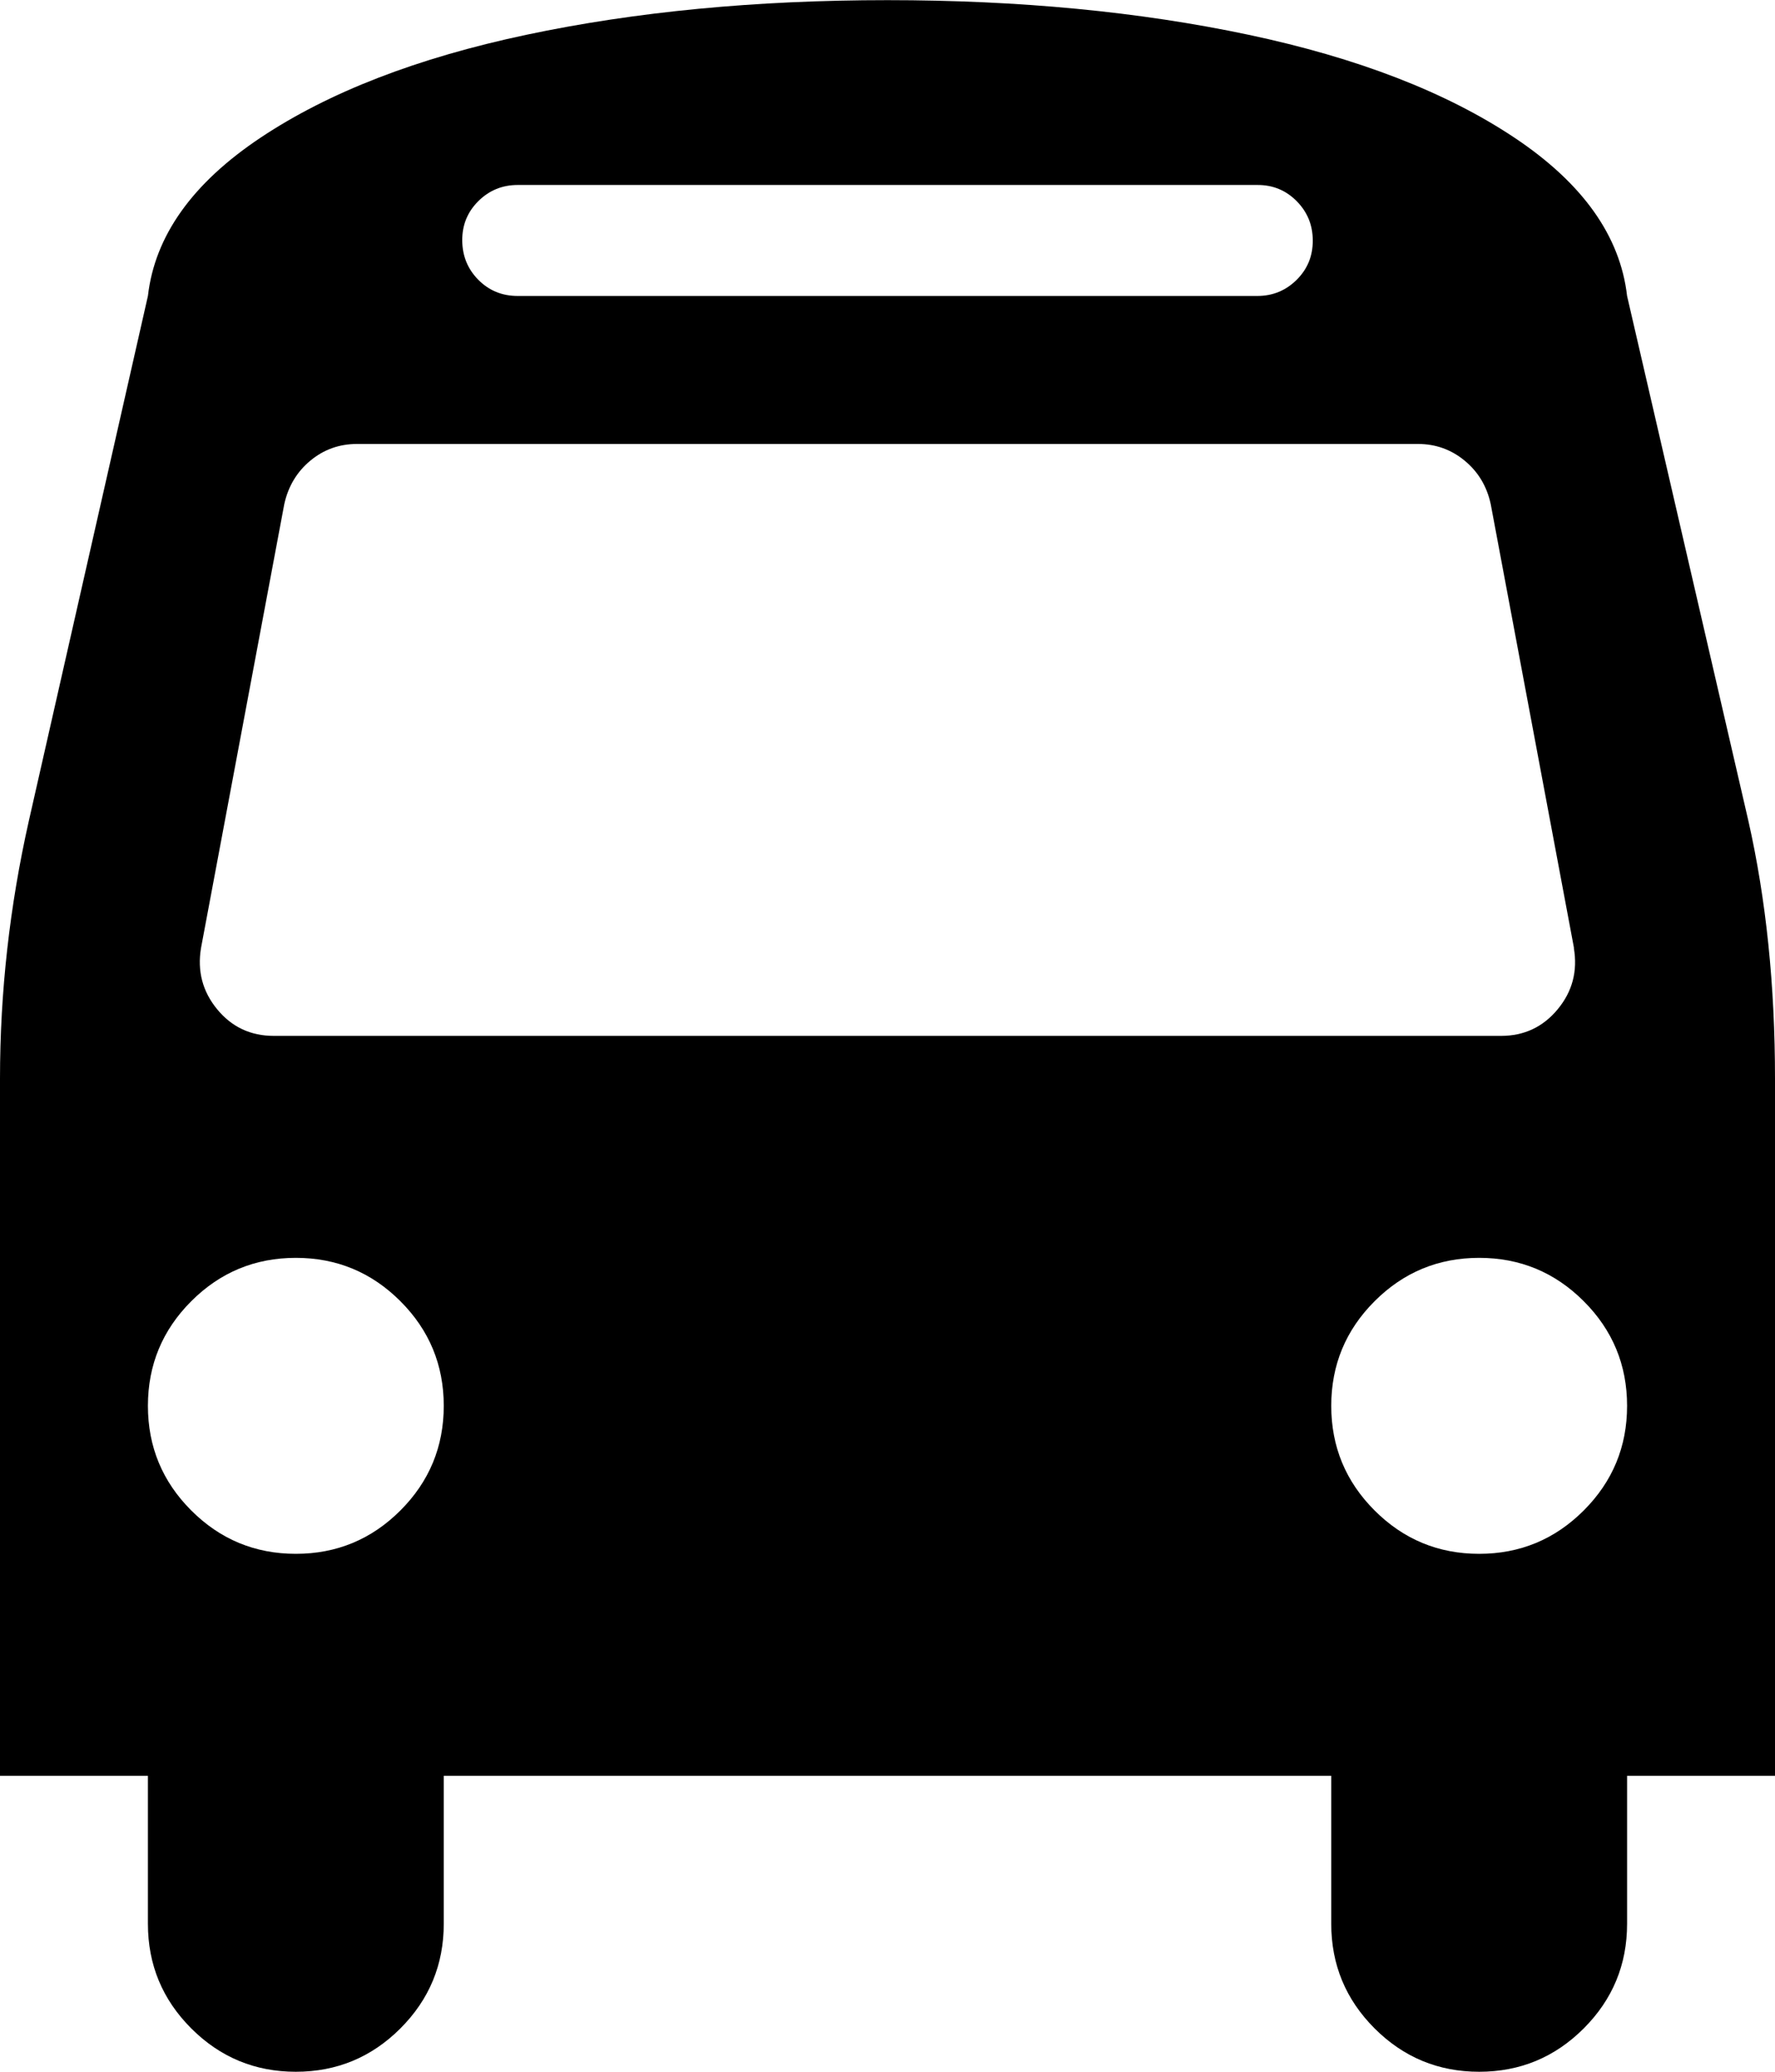 <svg xmlns="http://www.w3.org/2000/svg" width="12" height="14" viewBox="0 0 12 14"><path d="M3 9.5q0-.414-.293-.707T2 8.5t-.707.293T1 9.5t.293.707T2 10.5t.707-.293T3 9.5zm8 0q0-.414-.293-.707T10 8.5t-.707.293T9 9.5t.293.707.707.293.707-.293T11 9.5zm-.359-3.094l-.563-3q-.039-.18-.176-.293T9.586 3H2.414q-.18 0-.316.113t-.176.293l-.563 3q-.039.234.109.414t.383.18h8.297q.234 0 .383-.18t.109-.414zM8.875 1.625q0-.156-.109-.266T8.5 1.25h-5q-.156 0-.266.109t-.109.266.109.266T3.5 2h5q.156 0 .266-.109t.109-.266zM12 7.289V12h-1v1q0 .414-.293.707T10 14t-.707-.293T9 13v-1H3v1q0 .414-.293.707T2 14t-.707-.293T1 13v-1H0V7.289q0-.875.195-1.742L1 2q.07-.609.762-1.07T3.559.235 6 .001t2.441.234 1.797.695T11 2l.82 3.547q.18.797.18 1.742z"/></svg>